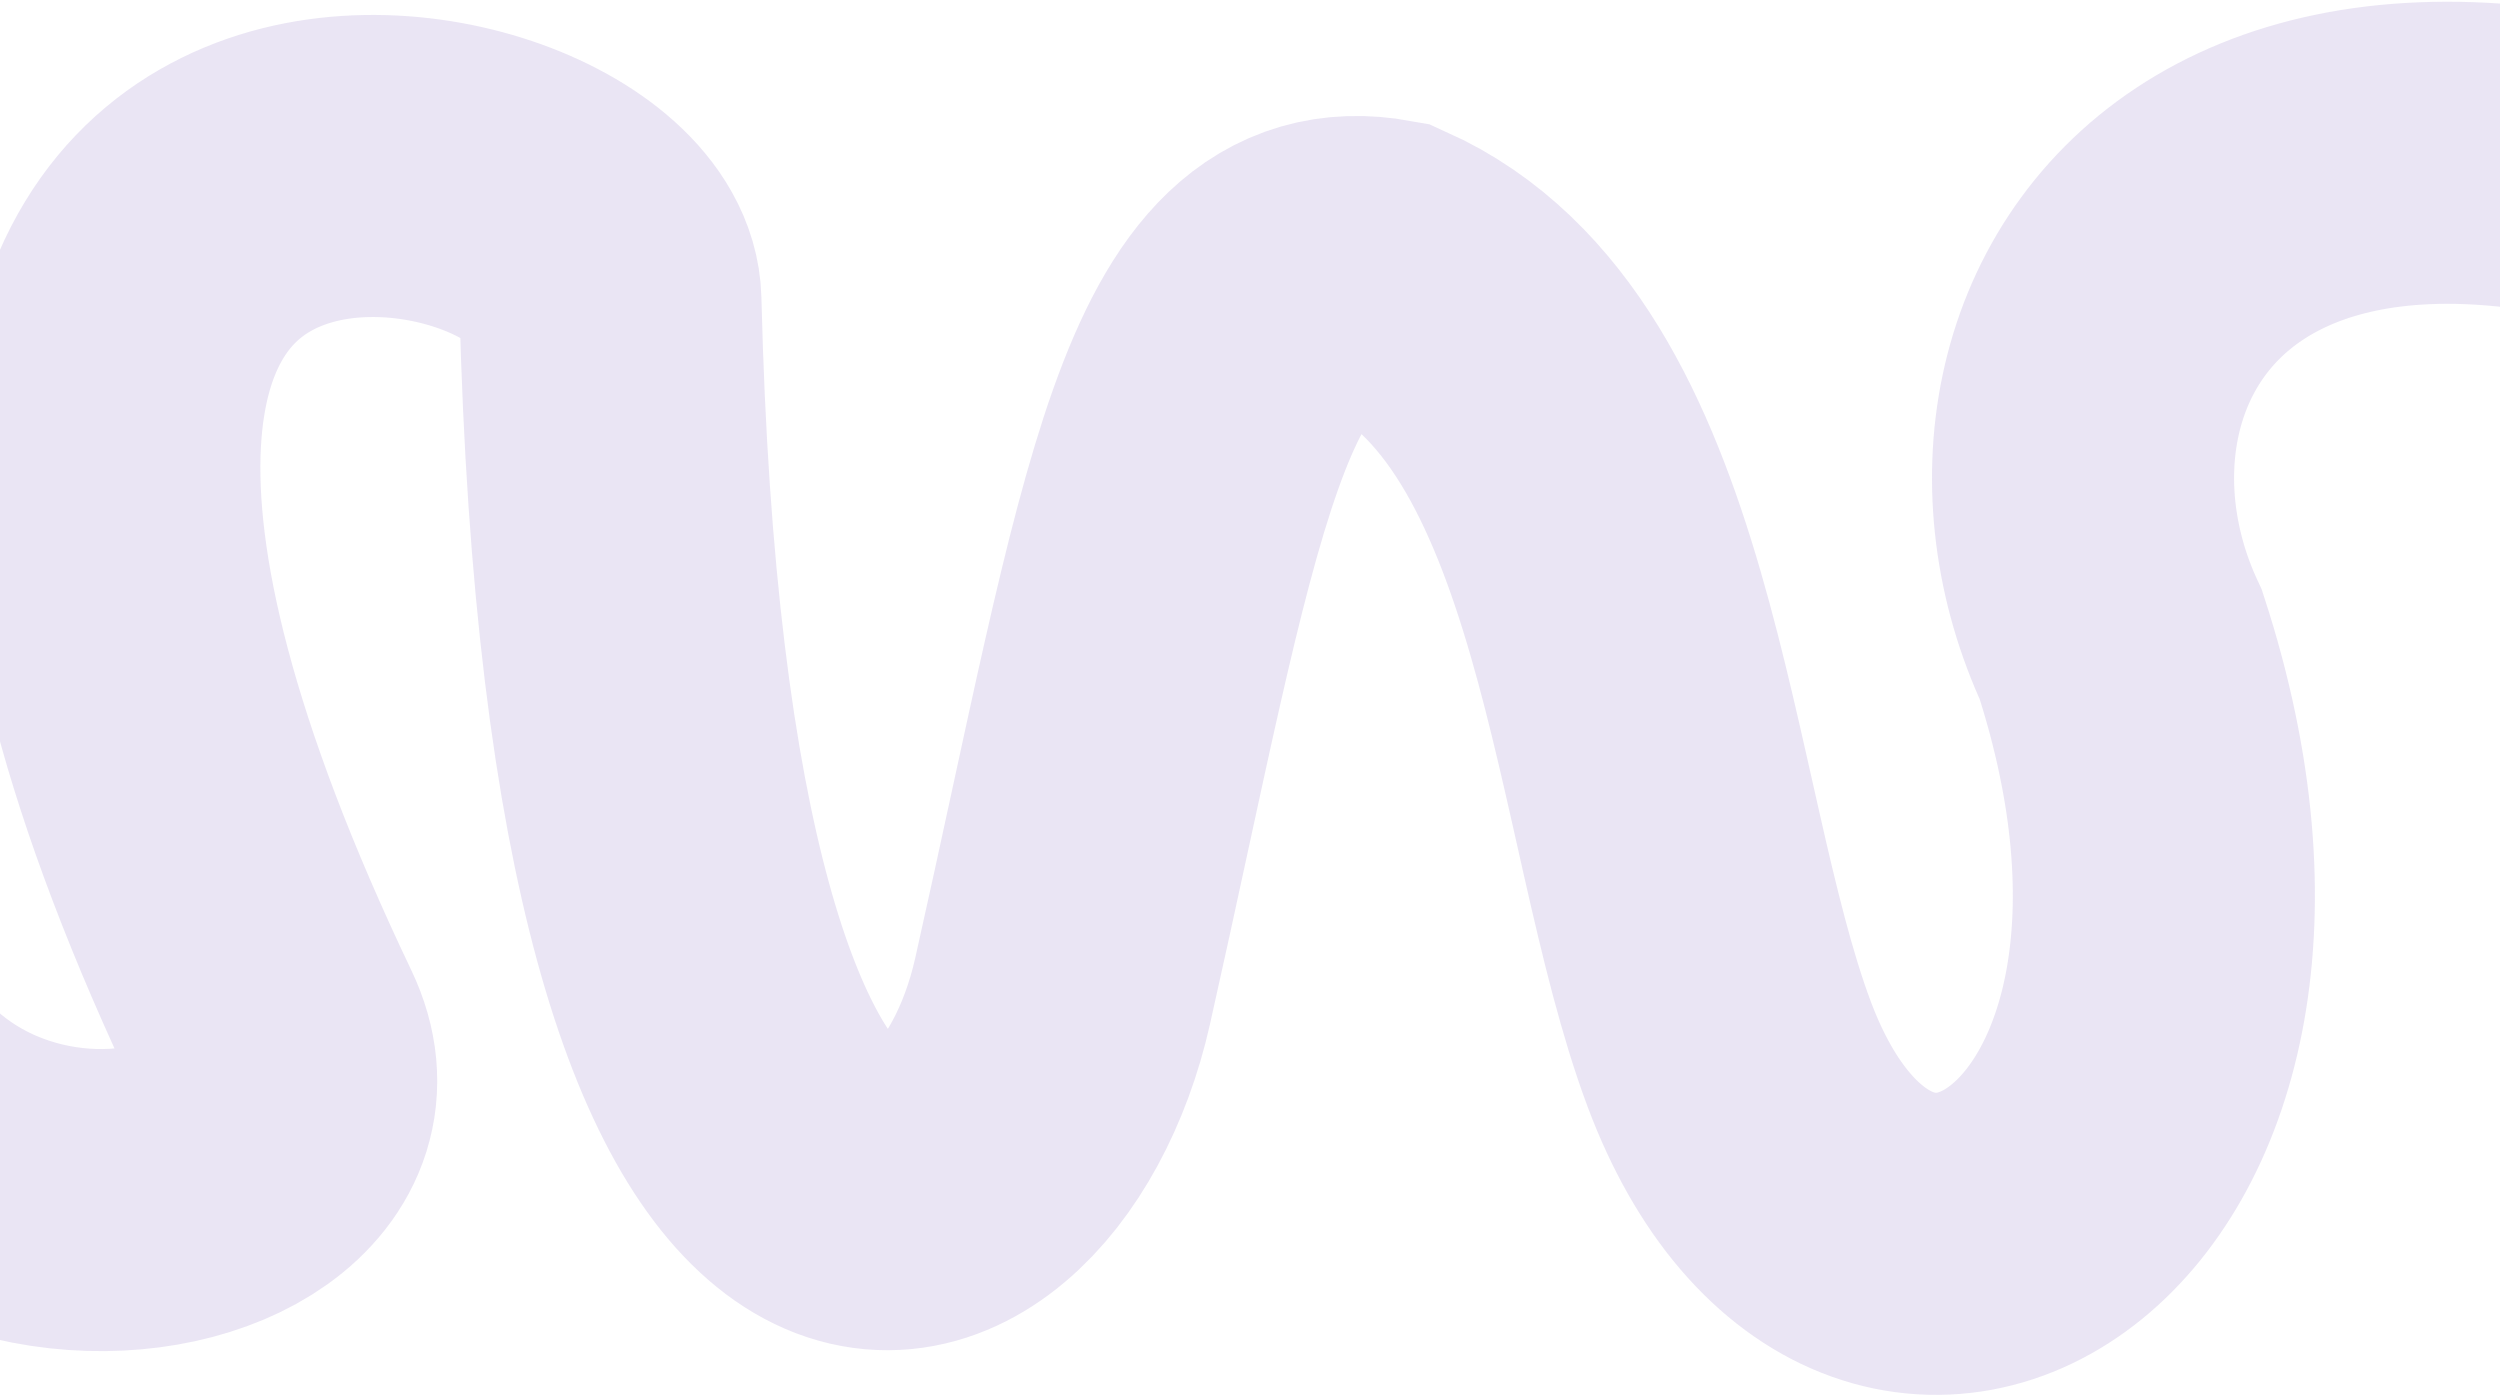 <svg width="1440" height="804" viewBox="0 0 1440 804" fill="none" xmlns="http://www.w3.org/2000/svg">
<path opacity="0.4" d="M1715.4 185.324C1292.04 -49.876 1138.34 192.701 1221.6 371.324C1324.2 686.923 1080.5 832.863 996 607.124C944.36 469.162 939.431 219.172 797.401 155.324C692.869 136.358 673.8 296.324 612 571.124C573.228 743.528 367.2 815.924 351.6 173.463C348.937 63.788 -137.484 -23.477 158.4 596.324C215.4 715.724 -124.8 767.324 -124.8 475.724" stroke="#CCBFE3" stroke-width="174"/>
</svg>
